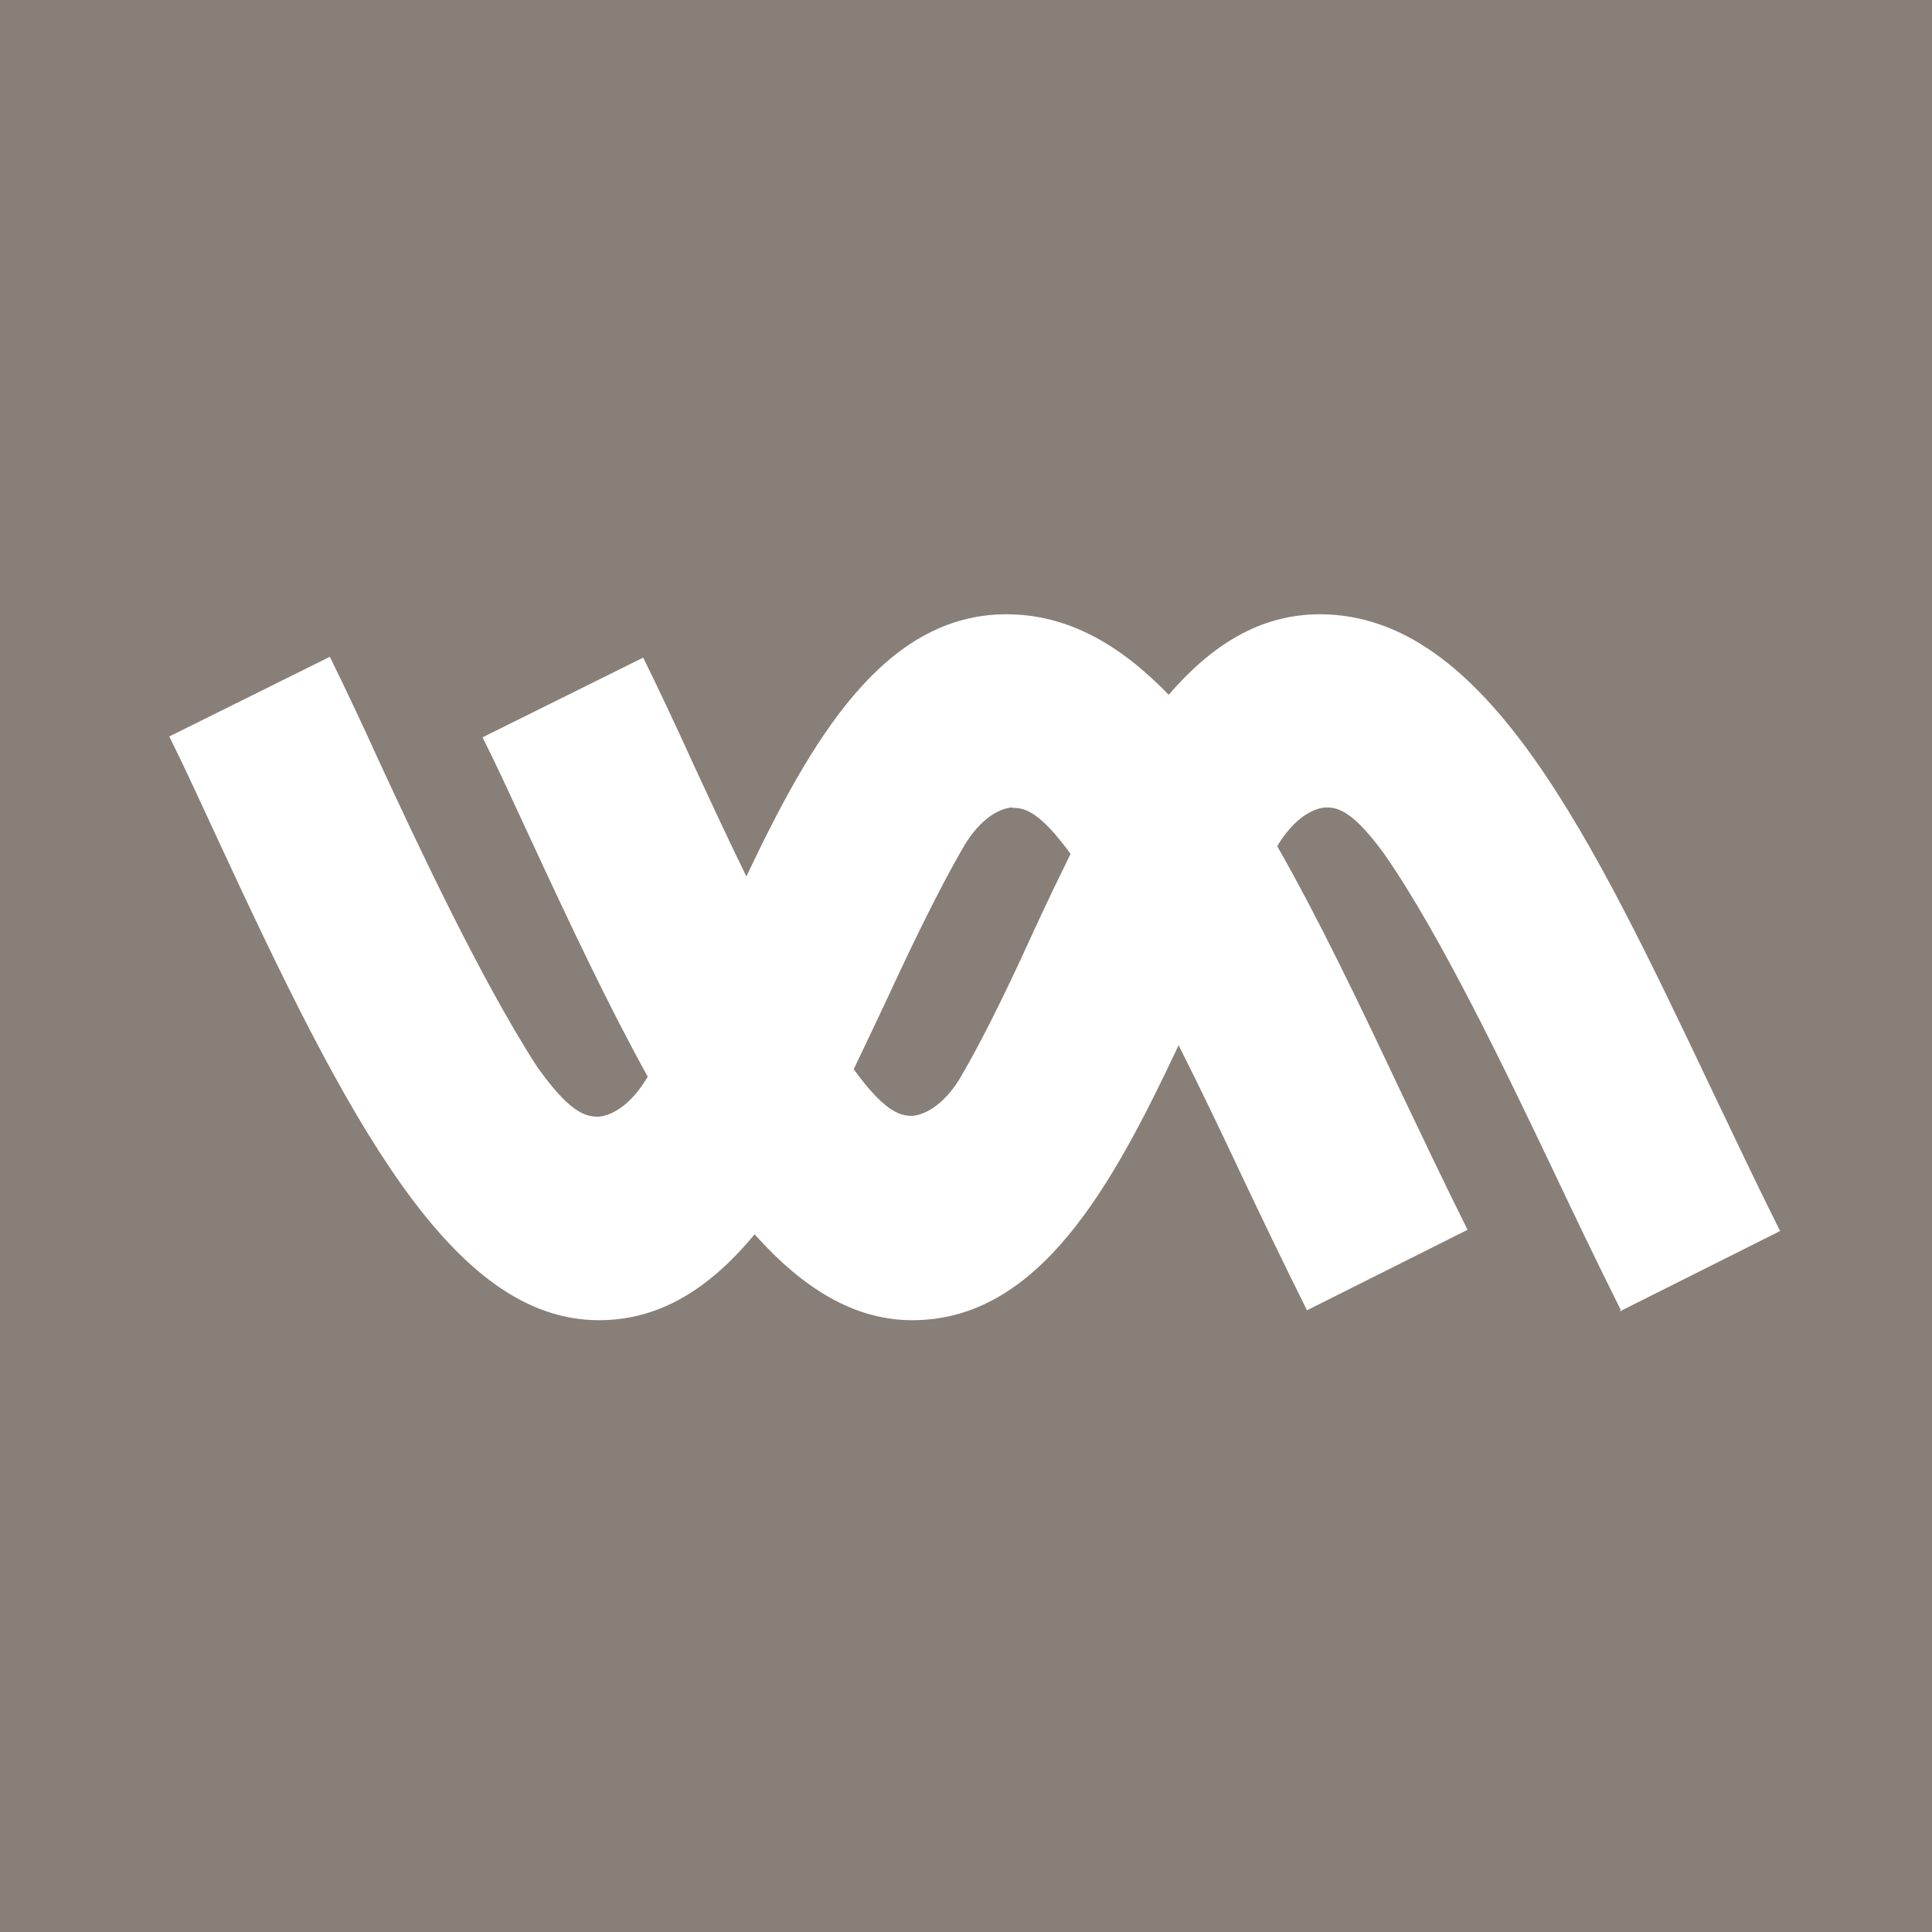 <?xml version="1.0" encoding="UTF-8"?>
<svg id="Layer_2" data-name="Layer 2" xmlns="http://www.w3.org/2000/svg" viewBox="0 0 46.8 46.8">
  <defs>
    <style>
      .cls-1 {
        fill: #887f78;
        stroke-width: 0px;
      }
    </style>
  </defs>
  <g id="Layer_1-2" data-name="Layer 1">
    <g>
      <path class="cls-1" d="M24.53,19.56c-.16,0-.66.11-1.14.87-.68,1.15-1.46,2.81-1.96,3.89-.25.53-.5,1.06-.75,1.58.71.98,1.09,1.13,1.4,1.13.16,0,.67-.11,1.15-.87.67-1.13,1.38-2.66,1.84-3.67.28-.61.57-1.21.86-1.8,0,0,0,0,0-.01-.71-.97-1.08-1.12-1.4-1.11Z"/>
      <path class="cls-1" d="M0,0v46.8h46.8V0H0ZM39.26,31.73c-.56-1.12-1.12-2.29-1.67-3.45-1.04-2.18-2.69-5.64-4.07-7.61-.71-.97-1.08-1.12-1.4-1.11-.16,0-.66.11-1.14.87-.01.02-.03.05-.04.07,1,1.75,1.97,3.78,2.98,5.92.54,1.13,1.08,2.27,1.63,3.37l-3.89,1.95c-.56-1.12-1.12-2.29-1.67-3.45-.4-.85-.9-1.9-1.44-2.97-1.61,3.42-3.38,6.66-6.45,6.66-1.4,0-2.64-.76-3.82-2.08-1.03,1.24-2.23,2.08-3.77,2.08-3.57,0-6.08-4.83-9.24-11.66-.43-.93-.82-1.78-1.17-2.48l3.89-1.93c.36.73.78,1.62,1.22,2.59.83,1.79,2.42,5.21,3.8,7.34.76,1.07,1.14,1.21,1.47,1.21.16,0,.67-.11,1.15-.87.02-.03.04-.07.06-.1-.92-1.66-1.84-3.6-2.83-5.74-.43-.93-.82-1.78-1.17-2.48l3.89-1.93c.36.73.78,1.62,1.22,2.59.33.71.77,1.67,1.28,2.71,1.57-3.31,3.33-6.35,6.3-6.35,1.48,0,2.75.73,3.93,1.95,1.01-1.17,2.18-1.95,3.66-1.95,4.02,0,6.57,5.36,9.52,11.57.54,1.13,1.08,2.27,1.63,3.37l-3.89,1.95Z"/>
    </g>
  </g>
</svg>